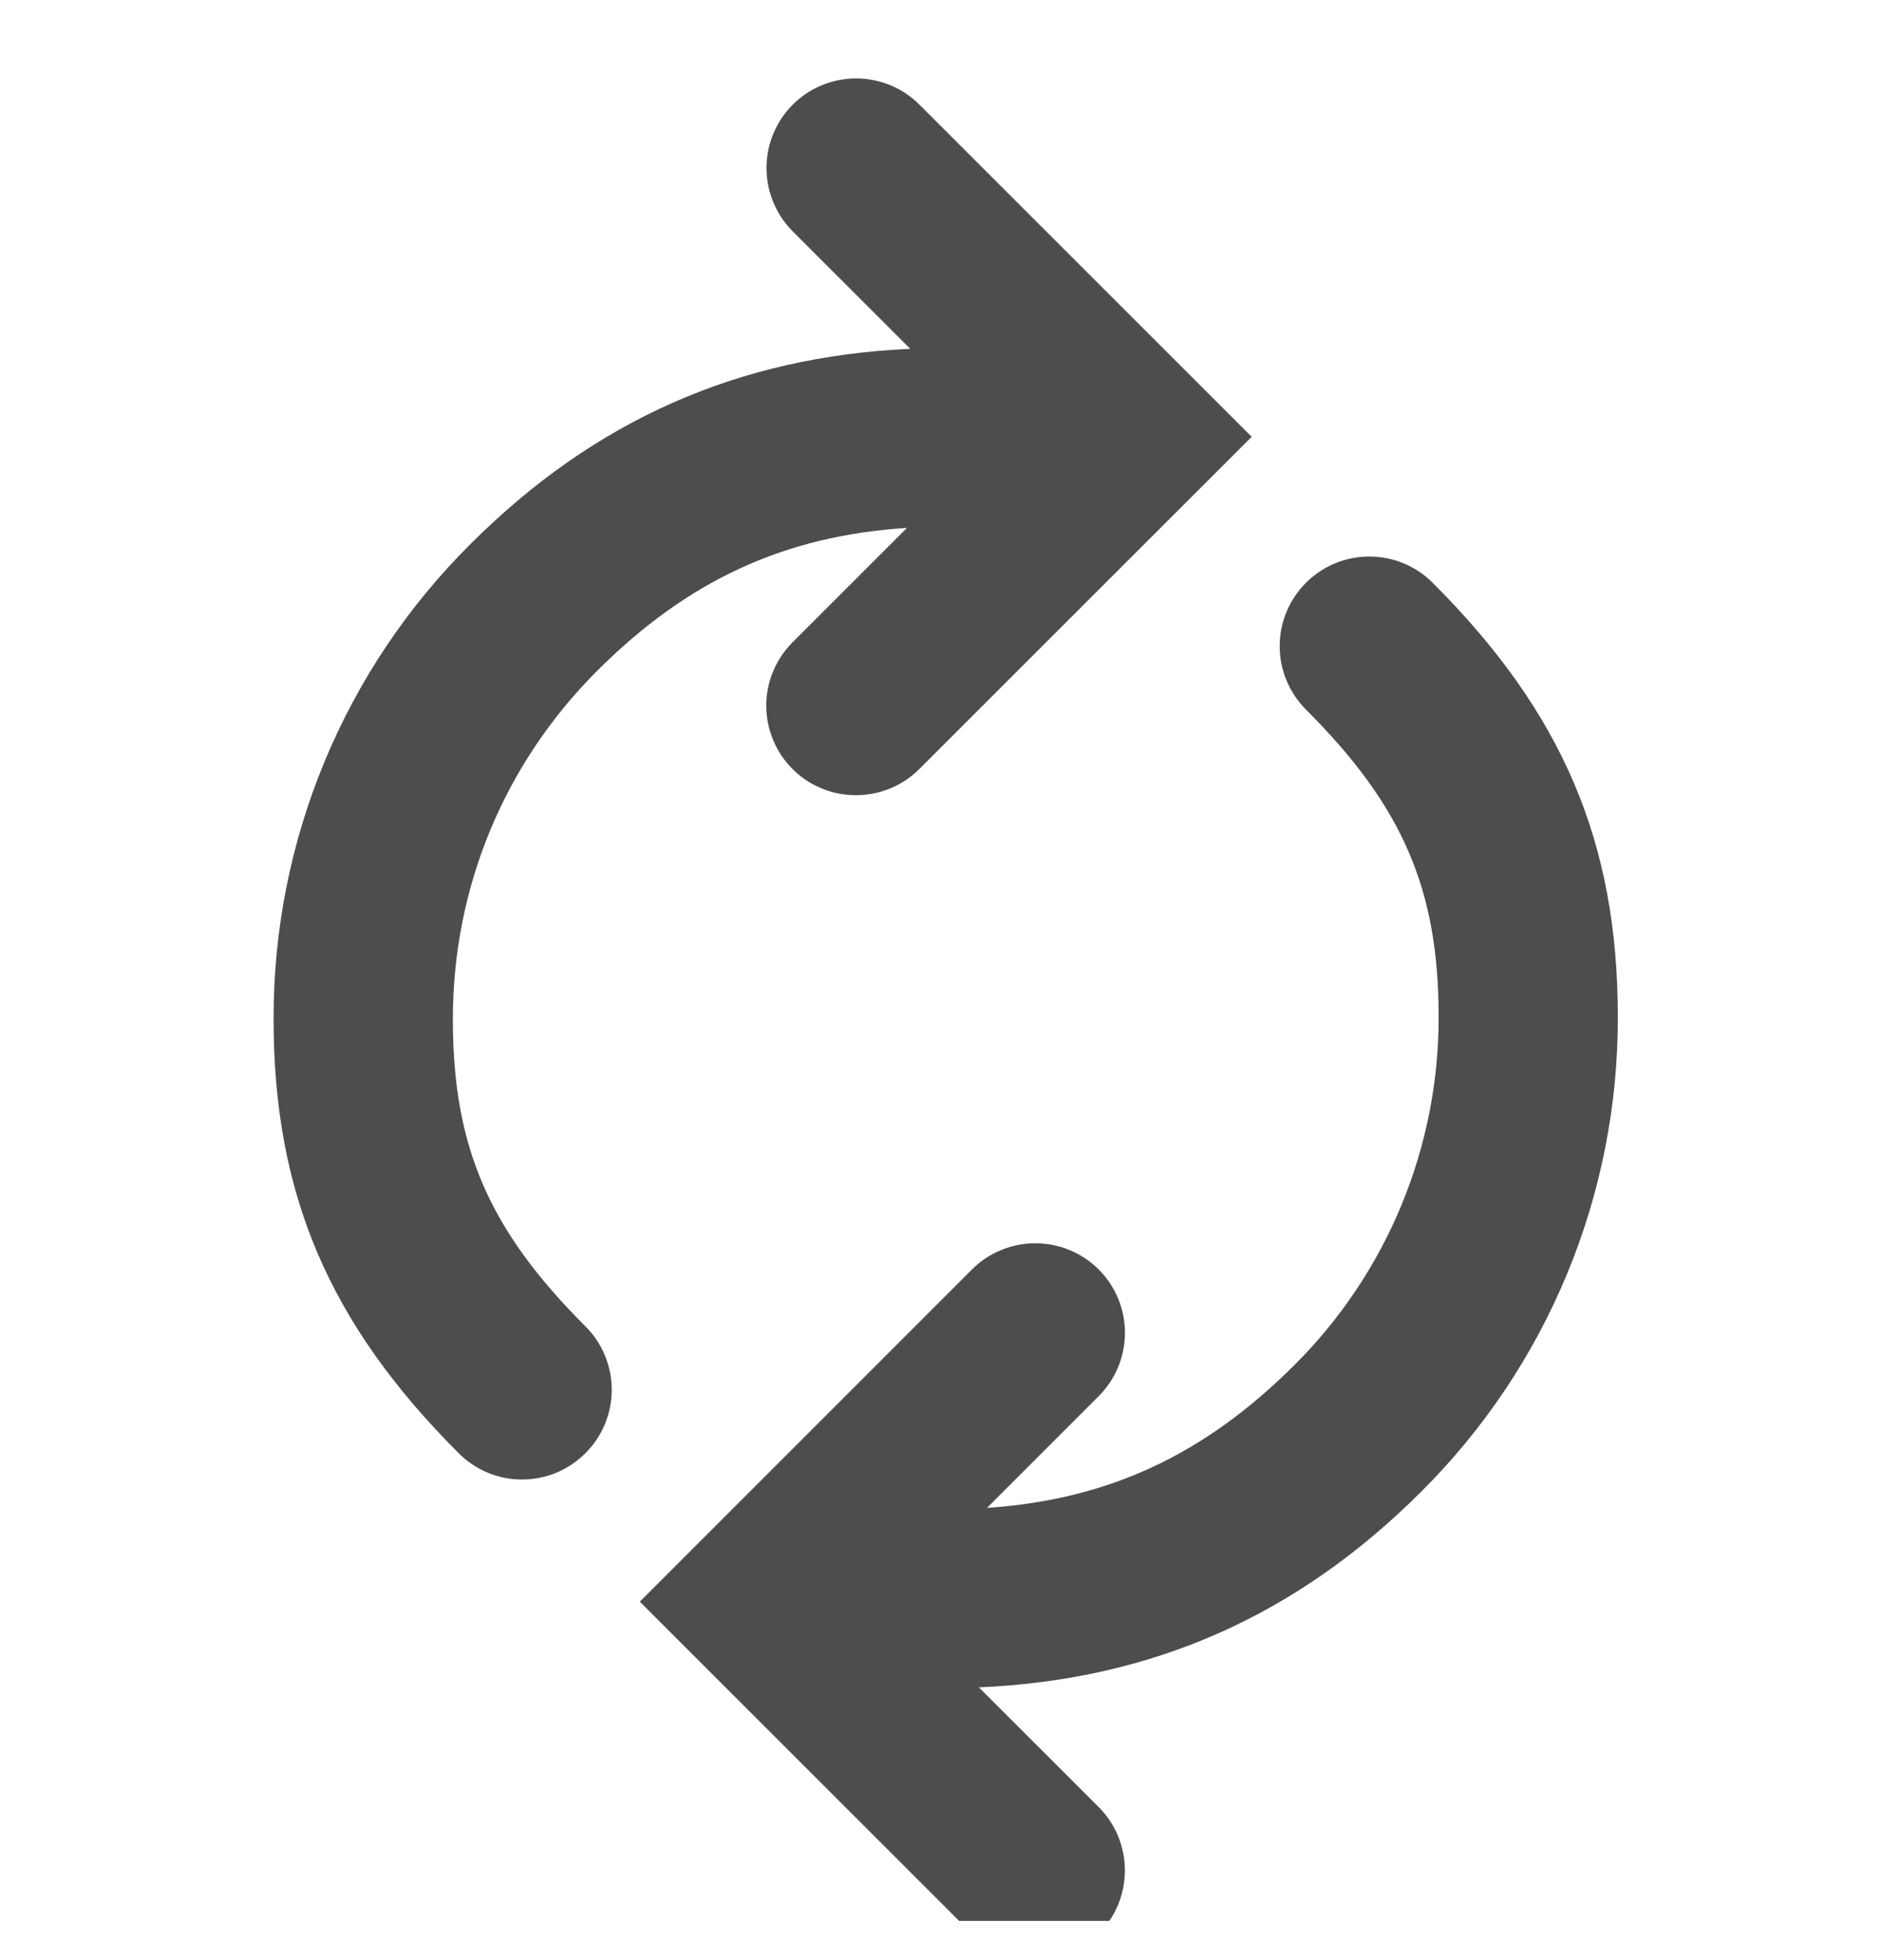 <svg width="24" height="25" viewBox="0 0 24 25" fill="none" xmlns="http://www.w3.org/2000/svg">
<g clip-path="url(#clip0_294_1382)">
<path d="M20.631 12.969C20.631 10.742 19.925 9.086 18.27 7.433C18.056 7.218 17.765 7.098 17.462 7.098C17.159 7.098 16.868 7.219 16.654 7.433C16.439 7.648 16.319 7.938 16.319 8.242C16.319 8.545 16.44 8.835 16.654 9.05C17.887 10.282 18.346 11.343 18.346 12.969C18.348 13.794 18.186 14.612 17.87 15.375C17.554 16.137 17.09 16.83 16.505 17.412C15.357 18.558 14.13 19.128 12.587 19.232L14.011 17.807C14.117 17.701 14.201 17.575 14.259 17.436C14.316 17.298 14.346 17.149 14.346 16.999C14.346 16.849 14.316 16.701 14.259 16.562C14.201 16.423 14.117 16.297 14.011 16.191C13.905 16.085 13.779 16.001 13.64 15.944C13.502 15.886 13.353 15.857 13.203 15.857C13.053 15.857 12.904 15.886 12.766 15.944C12.627 16.001 12.501 16.085 12.395 16.191L8.159 20.428L12.395 24.664C12.501 24.77 12.627 24.855 12.765 24.913C12.904 24.97 13.053 25 13.203 25C13.353 25 13.502 24.97 13.64 24.913C13.779 24.855 13.905 24.77 14.011 24.664C14.225 24.45 14.345 24.159 14.345 23.856C14.345 23.553 14.225 23.262 14.011 23.048L12.483 21.521C14.681 21.427 16.531 20.616 18.12 19.029C18.919 18.235 19.552 17.29 19.983 16.25C20.414 15.21 20.634 14.095 20.631 12.969ZM5.775 12.999C5.775 11.32 6.428 9.742 7.616 8.555C8.769 7.402 10.007 6.832 11.566 6.733L10.109 8.19C9.949 8.35 9.839 8.554 9.794 8.776C9.75 8.998 9.772 9.228 9.859 9.437C9.945 9.647 10.092 9.825 10.281 9.951C10.469 10.076 10.691 10.143 10.917 10.142C11.22 10.142 11.511 10.022 11.725 9.807L15.962 5.571L11.725 1.335C11.619 1.229 11.493 1.144 11.355 1.087C11.216 1.03 11.067 1 10.917 1C10.767 1 10.619 1.03 10.48 1.087C10.341 1.144 10.215 1.229 10.109 1.335C10.003 1.441 9.919 1.567 9.862 1.705C9.804 1.844 9.775 1.993 9.775 2.143C9.775 2.293 9.804 2.441 9.862 2.58C9.919 2.719 10.003 2.845 10.109 2.951L11.608 4.449C9.42 4.547 7.579 5.359 6 6.939C5.201 7.733 4.568 8.677 4.137 9.718C3.706 10.758 3.486 11.873 3.489 12.999C3.489 15.226 4.195 16.881 5.85 18.535C5.956 18.642 6.082 18.726 6.221 18.784C6.359 18.841 6.508 18.871 6.658 18.87C6.808 18.87 6.957 18.841 7.096 18.783C7.234 18.725 7.36 18.64 7.466 18.534C7.572 18.428 7.657 18.302 7.714 18.163C7.772 18.024 7.801 17.876 7.801 17.725C7.801 17.575 7.772 17.427 7.714 17.288C7.657 17.149 7.572 17.023 7.466 16.917C6.233 15.686 5.775 14.624 5.775 12.999Z" fill="#4D4D4D"/>
</g>
<defs>
<clipPath id="clip0_294_1382">
<rect width="24" height="24" fill="white" transform="translate(0 0.5)"/>
</clipPath>
</defs>
</svg>
